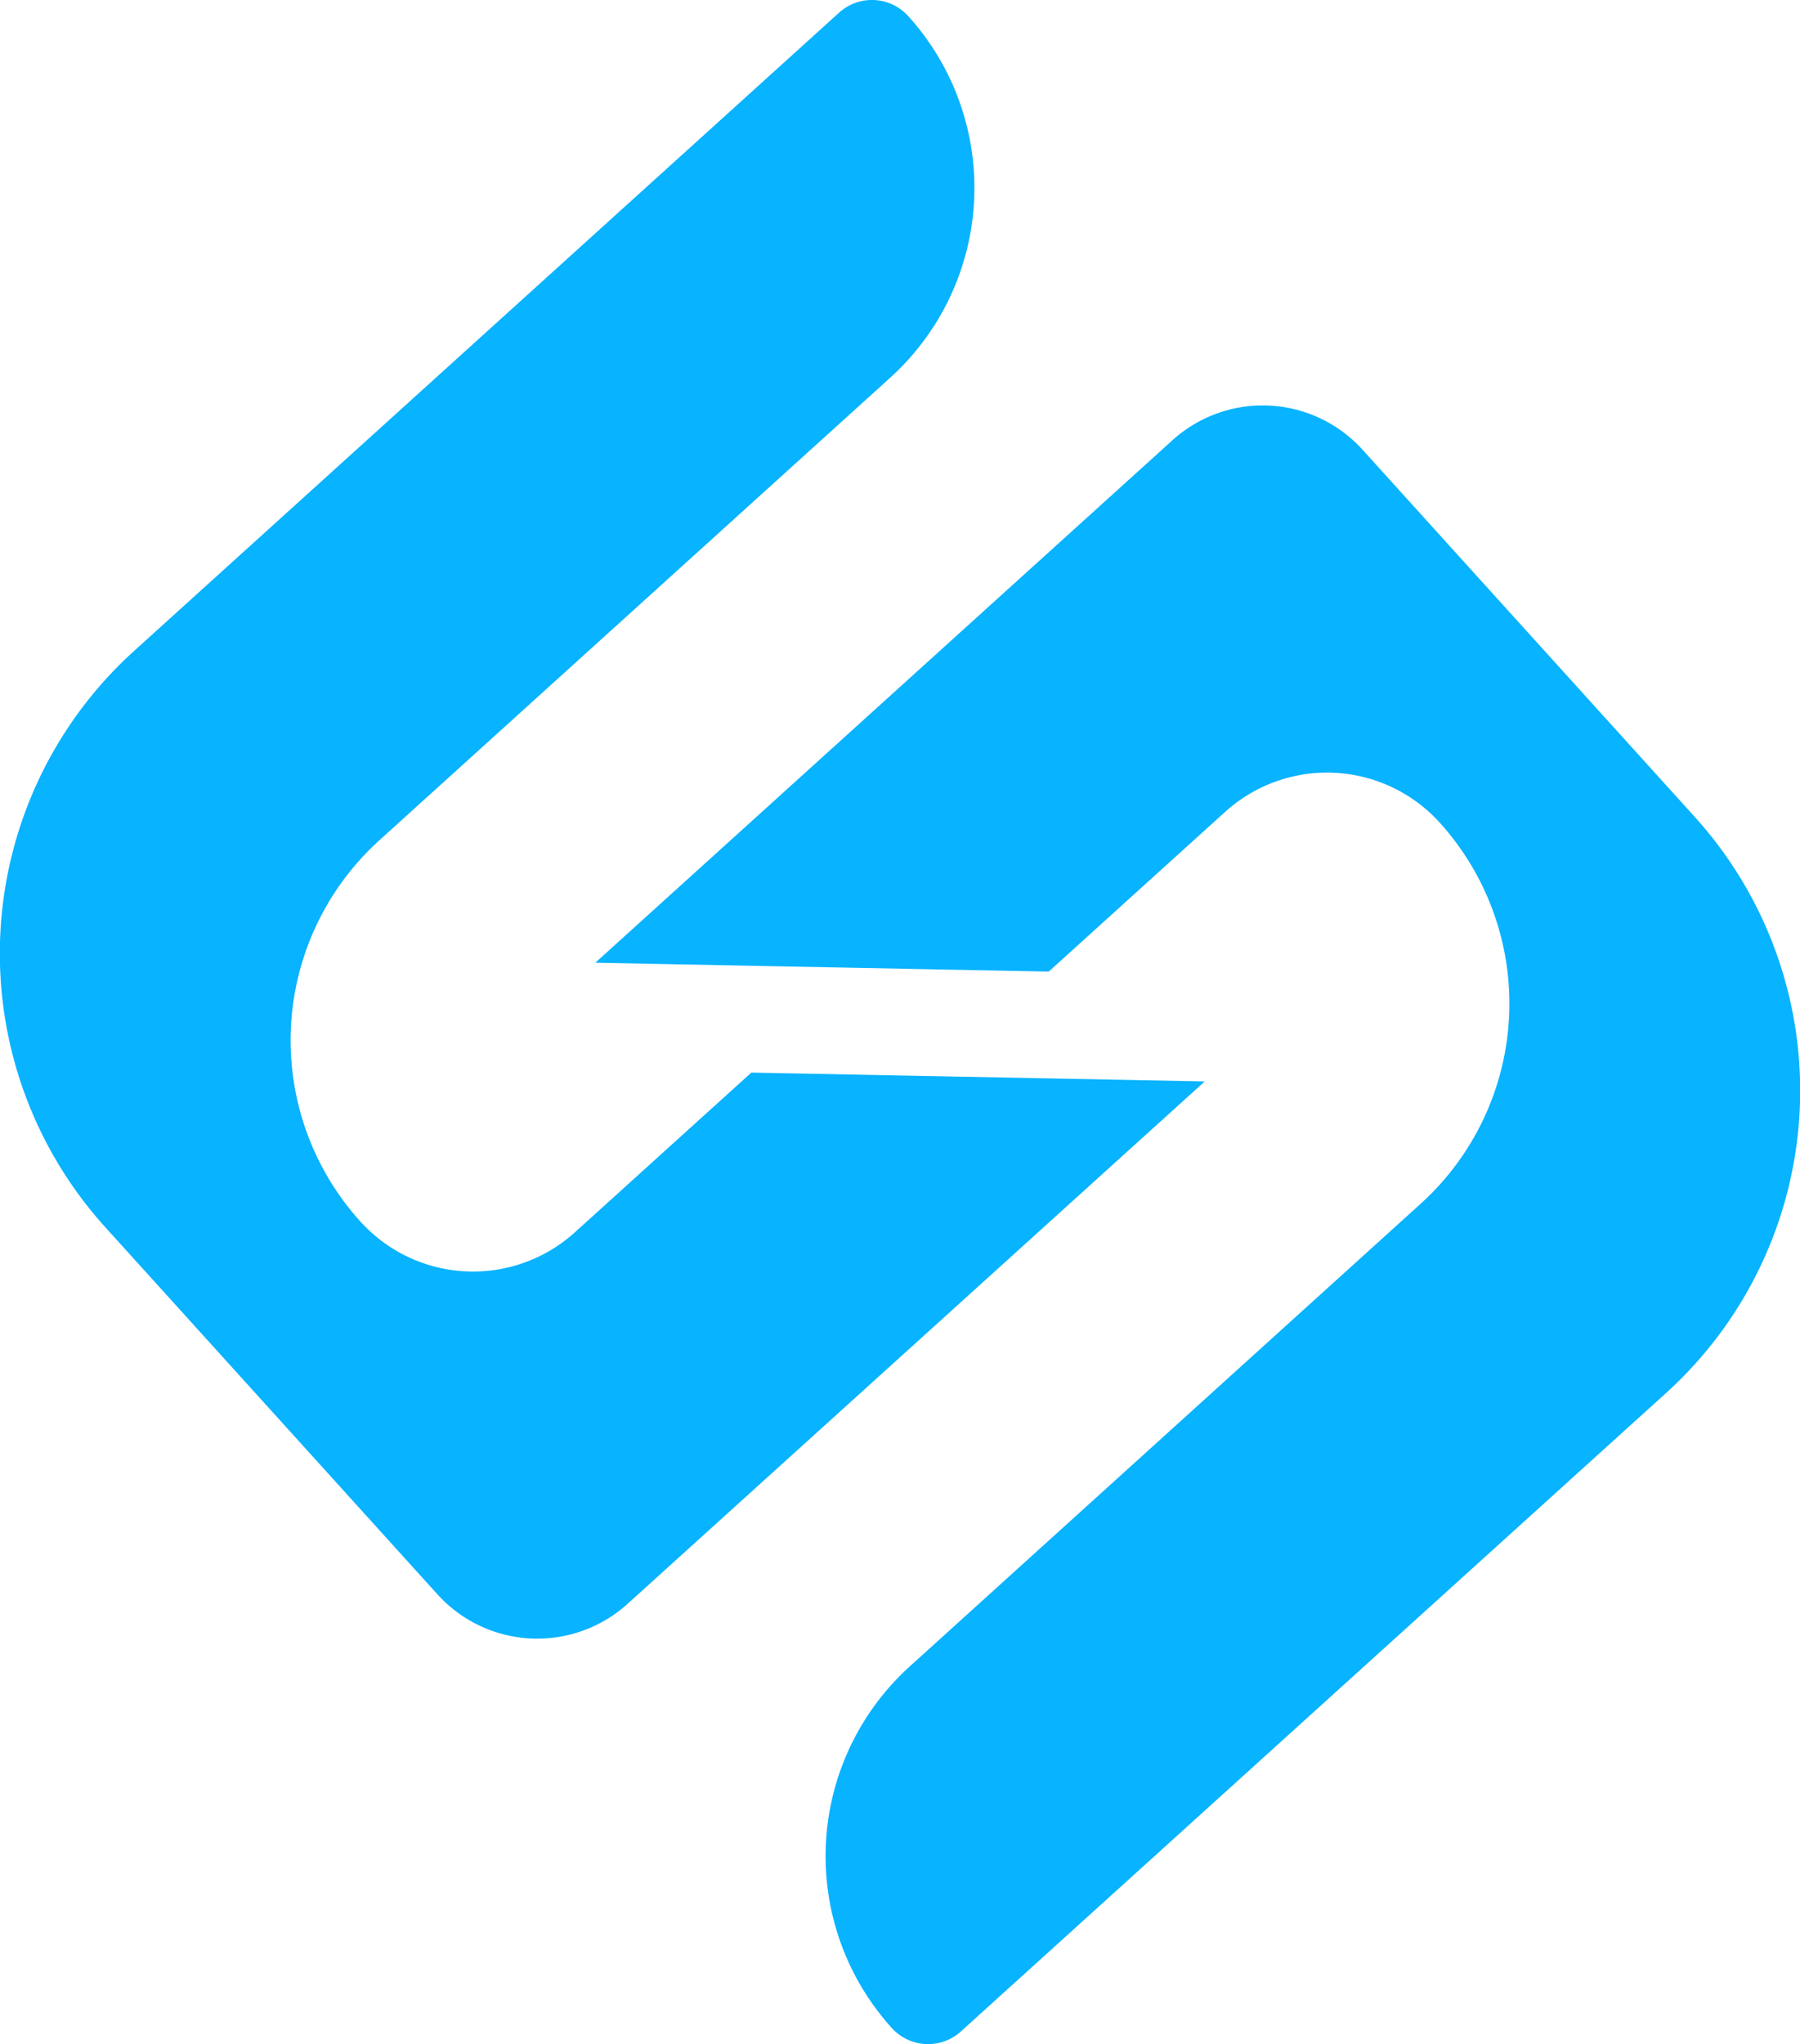 <svg id="组_3321" data-name="组 3321" xmlns="http://www.w3.org/2000/svg" width="51.091" height="58" viewBox="0 0 51.091 58">
  <path id="路径_876" data-name="路径 876" d="M996.073,539.557l14.5-13.126a7.264,7.264,0,0,0,.511-10.26h0a1.388,1.388,0,0,0-1.96-.1l-20.015,18.115a11.576,11.576,0,0,0-.815,16.351l9.426,10.415a3.821,3.821,0,0,0,5.4.269L1019.5,546.4l-12.869-.251-5.005,4.529a4.311,4.311,0,0,1-6.089-.3A7.659,7.659,0,0,1,996.073,539.557Z" transform="translate(-985.305 -515.714)" fill="#08b3ff"/>
  <path id="路径_877" data-name="路径 877" d="M1027.834,550.329l-14.5,13.127a7.264,7.264,0,0,0-.511,10.26h0a1.388,1.388,0,0,0,1.96.1l20.015-18.115a11.576,11.576,0,0,0,.815-16.352l-9.426-10.414a3.82,3.82,0,0,0-5.4-.269l-16.378,14.823,12.869.252,5.005-4.53a4.312,4.312,0,0,1,6.09.3A7.659,7.659,0,0,1,1027.834,550.329Z" transform="translate(-987.511 -516.172)" fill="#08b3ff"/>
</svg>
